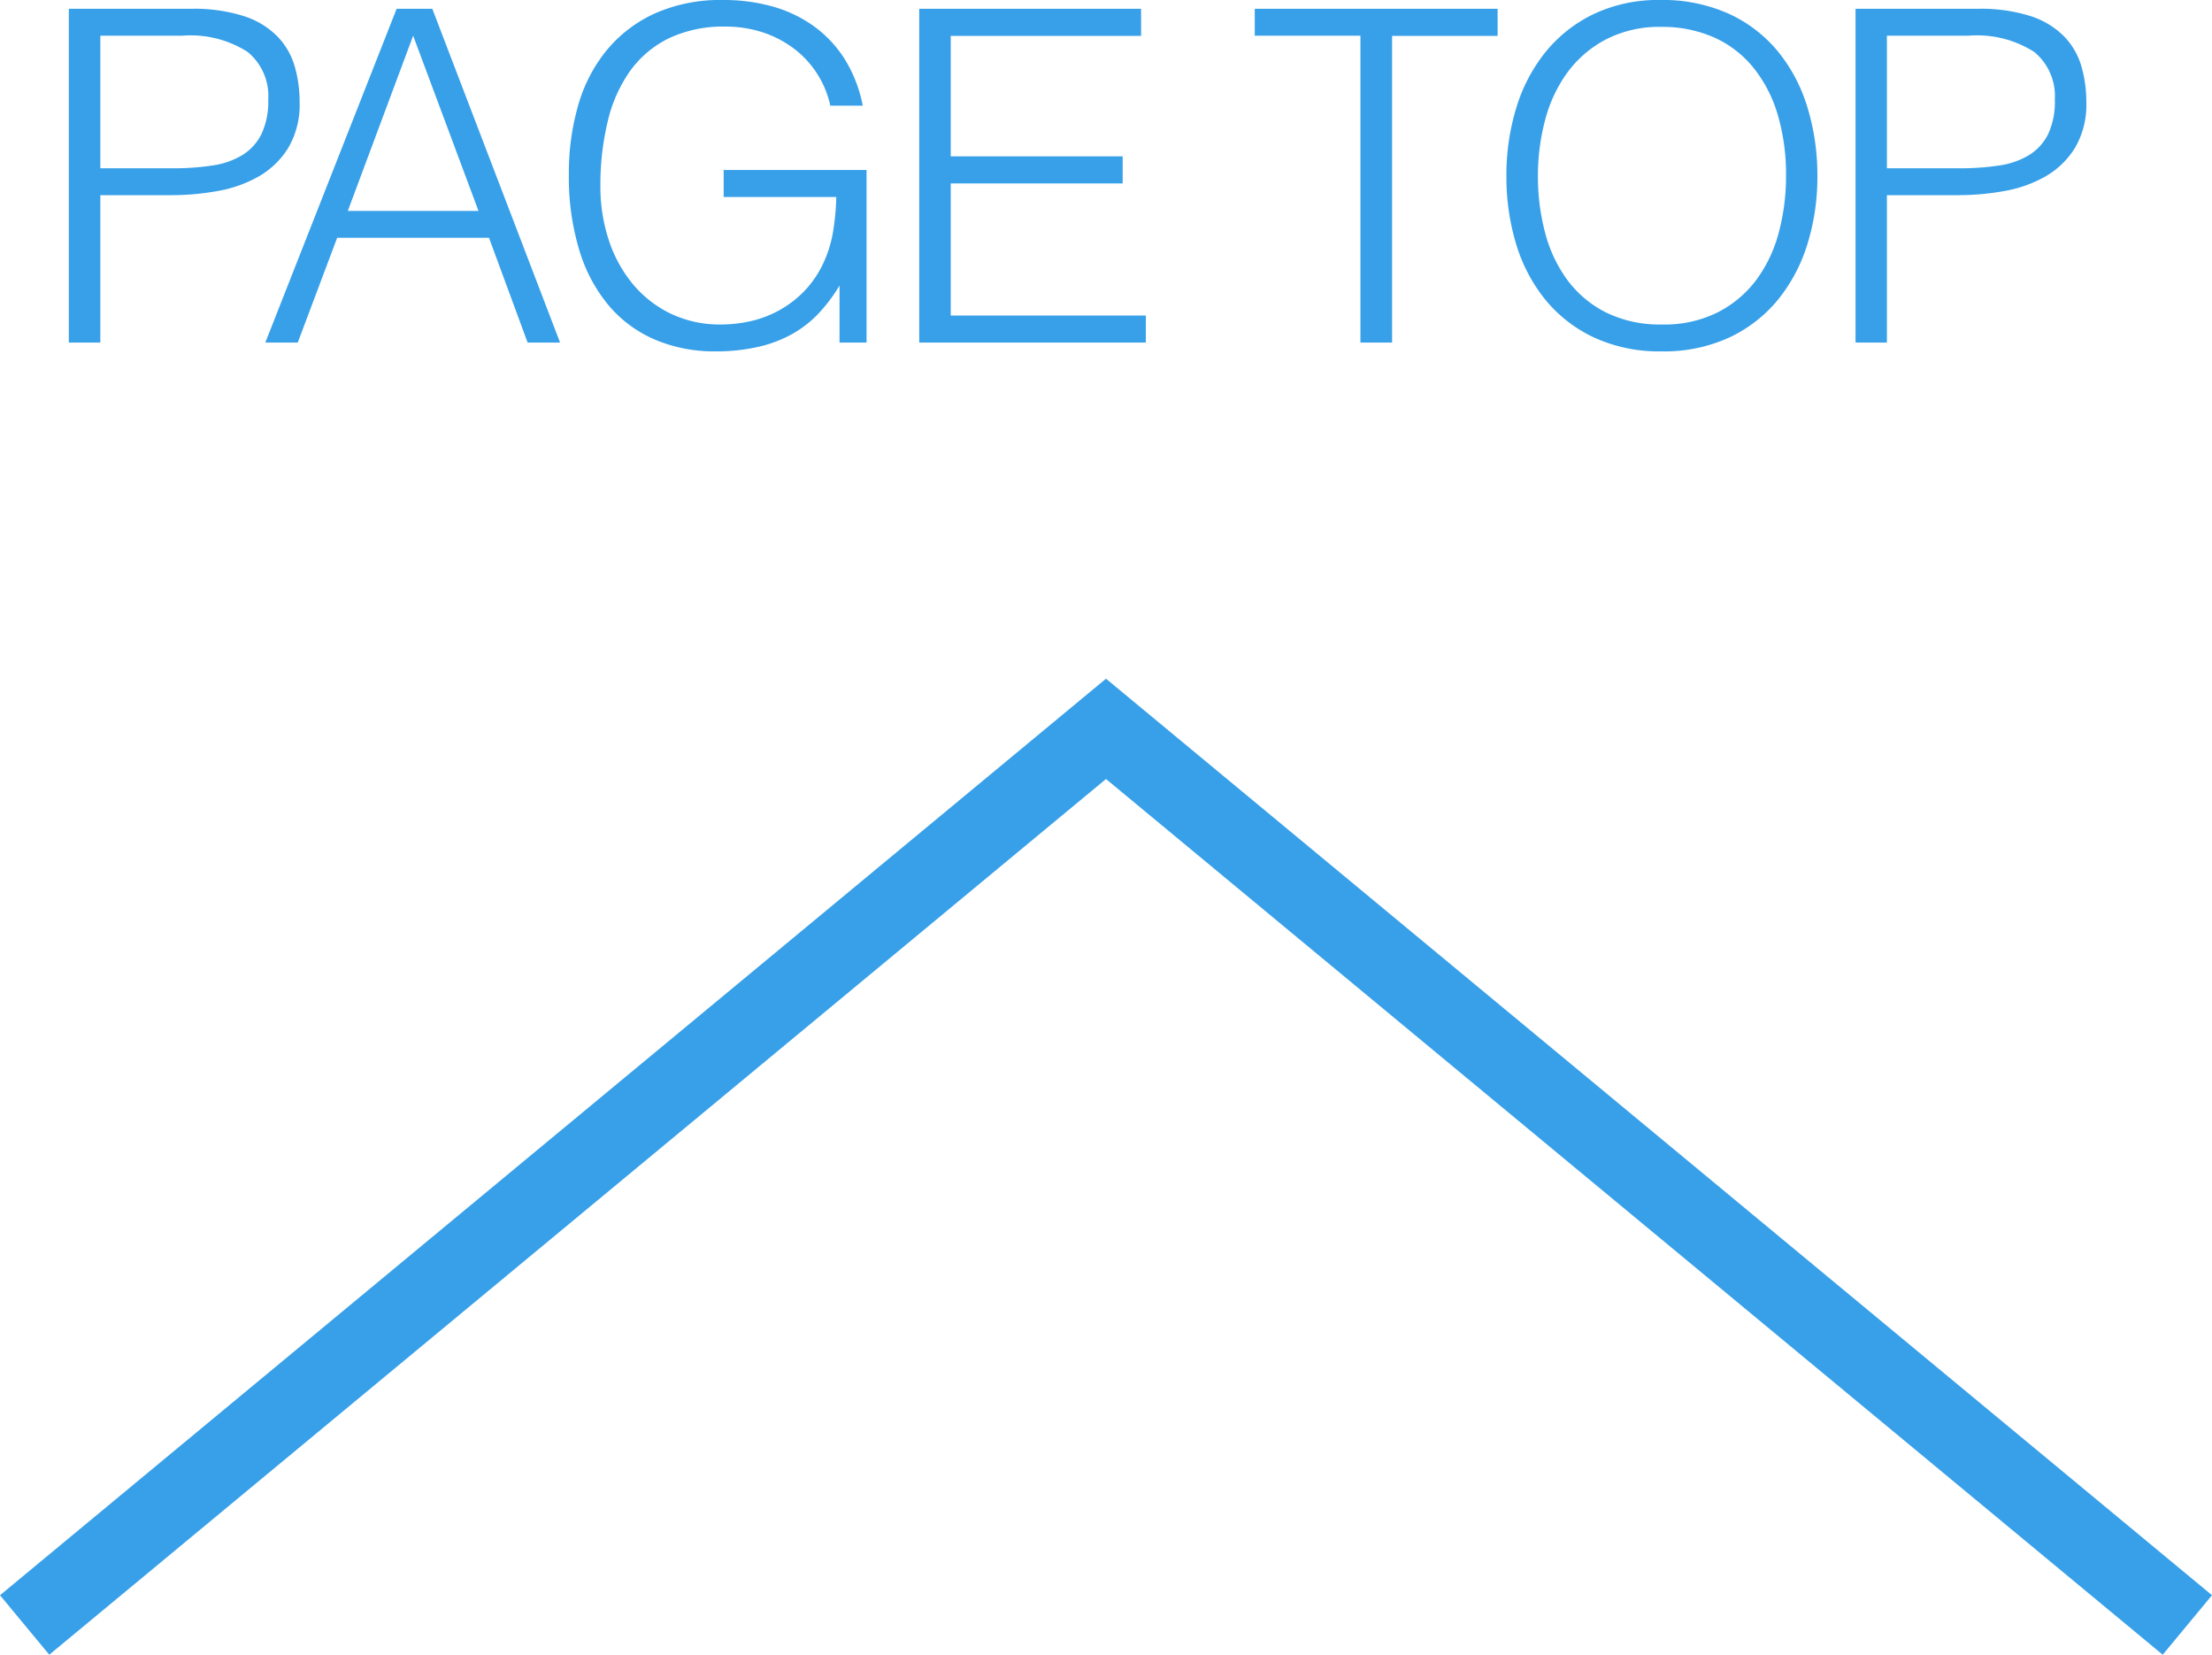 <svg xmlns="http://www.w3.org/2000/svg" width="57.276" height="42.835" viewBox="0 0 57.276 42.835">
  <g id="グループ_1801" data-name="グループ 1801" transform="translate(-1239.362 -575.132)">
    <path id="パス_283" data-name="パス 283" d="M1320.748,617.962l-27.362-22.669-27.362,22.669-1.276-1.54,28.638-23.726,28.638,23.726Z" transform="translate(-25.386 0.005)" fill="#37a0e9"/>
    <path id="PAGE_TOP" data-name="PAGE TOP" d="M.936,0V-8.64H4.092a4.238,4.238,0,0,1,1.386.192,2.143,2.143,0,0,1,.864.528,1.859,1.859,0,0,1,.444.774,3.3,3.3,0,0,1,.126.918A2.2,2.2,0,0,1,6.618-5.04a2.17,2.17,0,0,1-.762.738,3.282,3.282,0,0,1-1.062.378A6.661,6.661,0,0,1,3.6-3.816H1.752V0ZM3.624-4.512a6.664,6.664,0,0,0,1.032-.072,2.058,2.058,0,0,0,.774-.27,1.337,1.337,0,0,0,.492-.54A1.976,1.976,0,0,0,6.1-6.288a1.477,1.477,0,0,0-.534-1.236,2.751,2.751,0,0,0-1.7-.42H1.752v3.432ZM6.024,0l3.4-8.64h.924L13.656,0h-.84l-1-2.712H7.884L6.864,0ZM8.16-3.408h3.384L9.852-7.944Zm9.732-.36v-.7h3.7V0h-.7V-1.476a4.155,4.155,0,0,1-.522.7,2.88,2.88,0,0,1-.678.54A3.286,3.286,0,0,1,18.8.108a4.937,4.937,0,0,1-1.14.12A3.916,3.916,0,0,1,16.152-.06a3.233,3.233,0,0,1-1.2-.858,4.013,4.013,0,0,1-.786-1.434,6.508,6.508,0,0,1-.282-2.016,6.29,6.29,0,0,1,.24-1.77,3.973,3.973,0,0,1,.738-1.428A3.49,3.49,0,0,1,16.11-8.52a4.171,4.171,0,0,1,1.77-.348,4.679,4.679,0,0,1,1.278.168,3.381,3.381,0,0,1,1.068.51,3.065,3.065,0,0,1,.8.852,3.582,3.582,0,0,1,.468,1.206h-.84A2.529,2.529,0,0,0,20.286-7a2.488,2.488,0,0,0-.618-.642,2.792,2.792,0,0,0-.8-.4,3.1,3.1,0,0,0-.924-.138,3.3,3.3,0,0,0-1.464.3,2.687,2.687,0,0,0-1.008.846,3.694,3.694,0,0,0-.582,1.308A7.057,7.057,0,0,0,14.7-4.044a4.41,4.41,0,0,0,.21,1.368,3.475,3.475,0,0,0,.612,1.14,2.936,2.936,0,0,0,.984.78,2.951,2.951,0,0,0,1.326.288,3.506,3.506,0,0,0,.72-.078,2.822,2.822,0,0,0,.72-.258,2.776,2.776,0,0,0,.648-.468,2.651,2.651,0,0,0,.516-.708,3.092,3.092,0,0,0,.282-.852,6.3,6.3,0,0,0,.09-.936ZM22.956,0V-8.64H28.7v.7H23.772v3.12h4.452v.7H23.772V-.7h5.052V0Zm8.688-8.64h6.288v.7H35.2V0H34.38V-7.944H31.644ZM38.16-4.308a5.939,5.939,0,0,1,.258-1.776A4.271,4.271,0,0,1,39.18-7.53a3.624,3.624,0,0,1,1.248-.978,3.894,3.894,0,0,1,1.716-.36,4.161,4.161,0,0,1,1.77.354,3.577,3.577,0,0,1,1.272.972,4.205,4.205,0,0,1,.768,1.452,6,6,0,0,1,.258,1.782,5.839,5.839,0,0,1-.258,1.758,4.279,4.279,0,0,1-.762,1.44,3.594,3.594,0,0,1-1.26.978,4.032,4.032,0,0,1-1.752.36,4.032,4.032,0,0,1-1.752-.36,3.594,3.594,0,0,1-1.26-.978,4.2,4.2,0,0,1-.756-1.44A5.968,5.968,0,0,1,38.16-4.308Zm4.032,3.84a3.074,3.074,0,0,0,1.446-.318,2.884,2.884,0,0,0,1-.846,3.6,3.6,0,0,0,.576-1.224A5.6,5.6,0,0,0,45.4-4.308a5.429,5.429,0,0,0-.222-1.614,3.5,3.5,0,0,0-.642-1.218,2.755,2.755,0,0,0-1.02-.768,3.3,3.3,0,0,0-1.344-.264,3,3,0,0,0-1.434.324,2.917,2.917,0,0,0-1,.858,3.669,3.669,0,0,0-.576,1.23,5.6,5.6,0,0,0-.186,1.452,5.648,5.648,0,0,0,.186,1.464,3.6,3.6,0,0,0,.576,1.224,2.826,2.826,0,0,0,1,.84A3.151,3.151,0,0,0,42.192-.468ZM47.2,0V-8.64h3.156a4.238,4.238,0,0,1,1.386.192,2.143,2.143,0,0,1,.864.528,1.859,1.859,0,0,1,.444.774,3.3,3.3,0,0,1,.126.918,2.2,2.2,0,0,1-.294,1.188,2.17,2.17,0,0,1-.762.738,3.282,3.282,0,0,1-1.062.378,6.661,6.661,0,0,1-1.194.108H48.012V0Zm2.688-4.512a6.664,6.664,0,0,0,1.032-.072,2.058,2.058,0,0,0,.774-.27,1.337,1.337,0,0,0,.492-.54,1.976,1.976,0,0,0,.174-.894,1.477,1.477,0,0,0-.534-1.236,2.751,2.751,0,0,0-1.7-.42H48.012v3.432Z" transform="translate(1240.208 584)" fill="#37a0e9"/>
  </g>
</svg>
